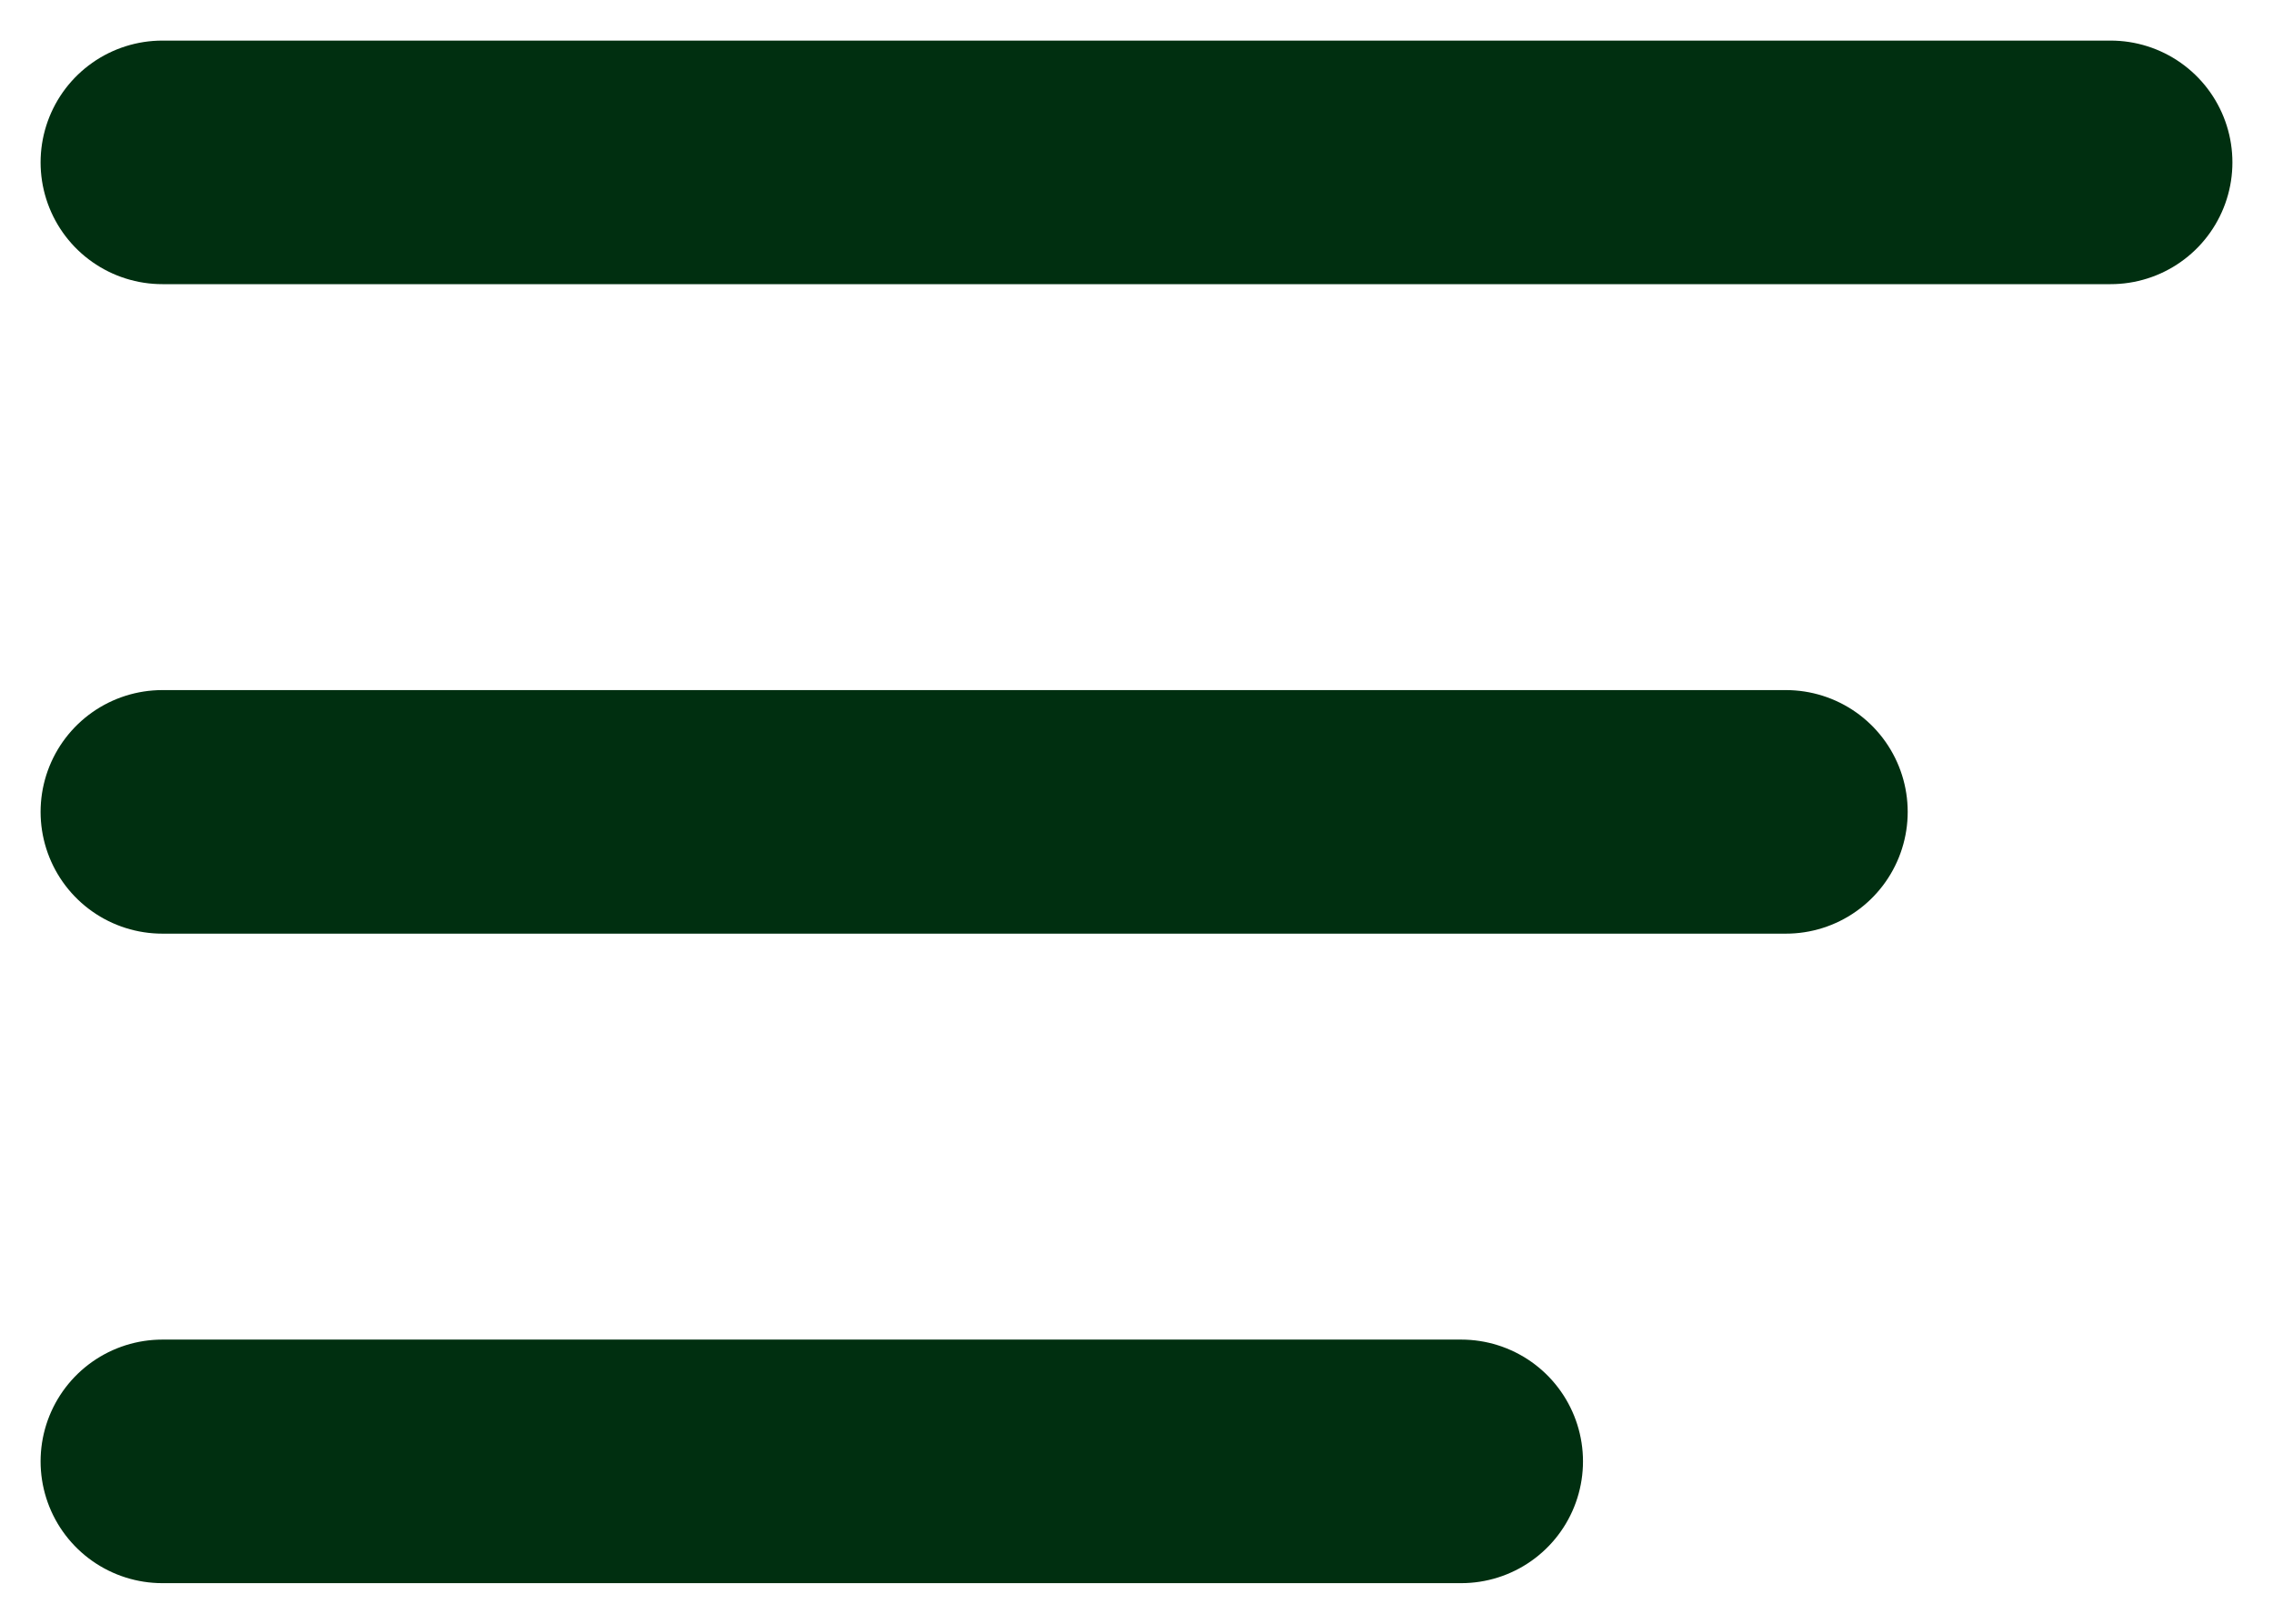 <?xml version="1.0" encoding="UTF-8"?>
<svg xmlns="http://www.w3.org/2000/svg" width="28" height="20" viewBox="0 0 28 20" fill="none">
  <path d="M2 2H26" stroke="#002F10" stroke-width="3" stroke-linecap="round"></path>
  <path d="M2 10H22" stroke="#002F10" stroke-width="3" stroke-linecap="round"></path>
  <path d="M2 18H18" stroke="#002F10" stroke-width="3" stroke-linecap="round"></path>
</svg>
